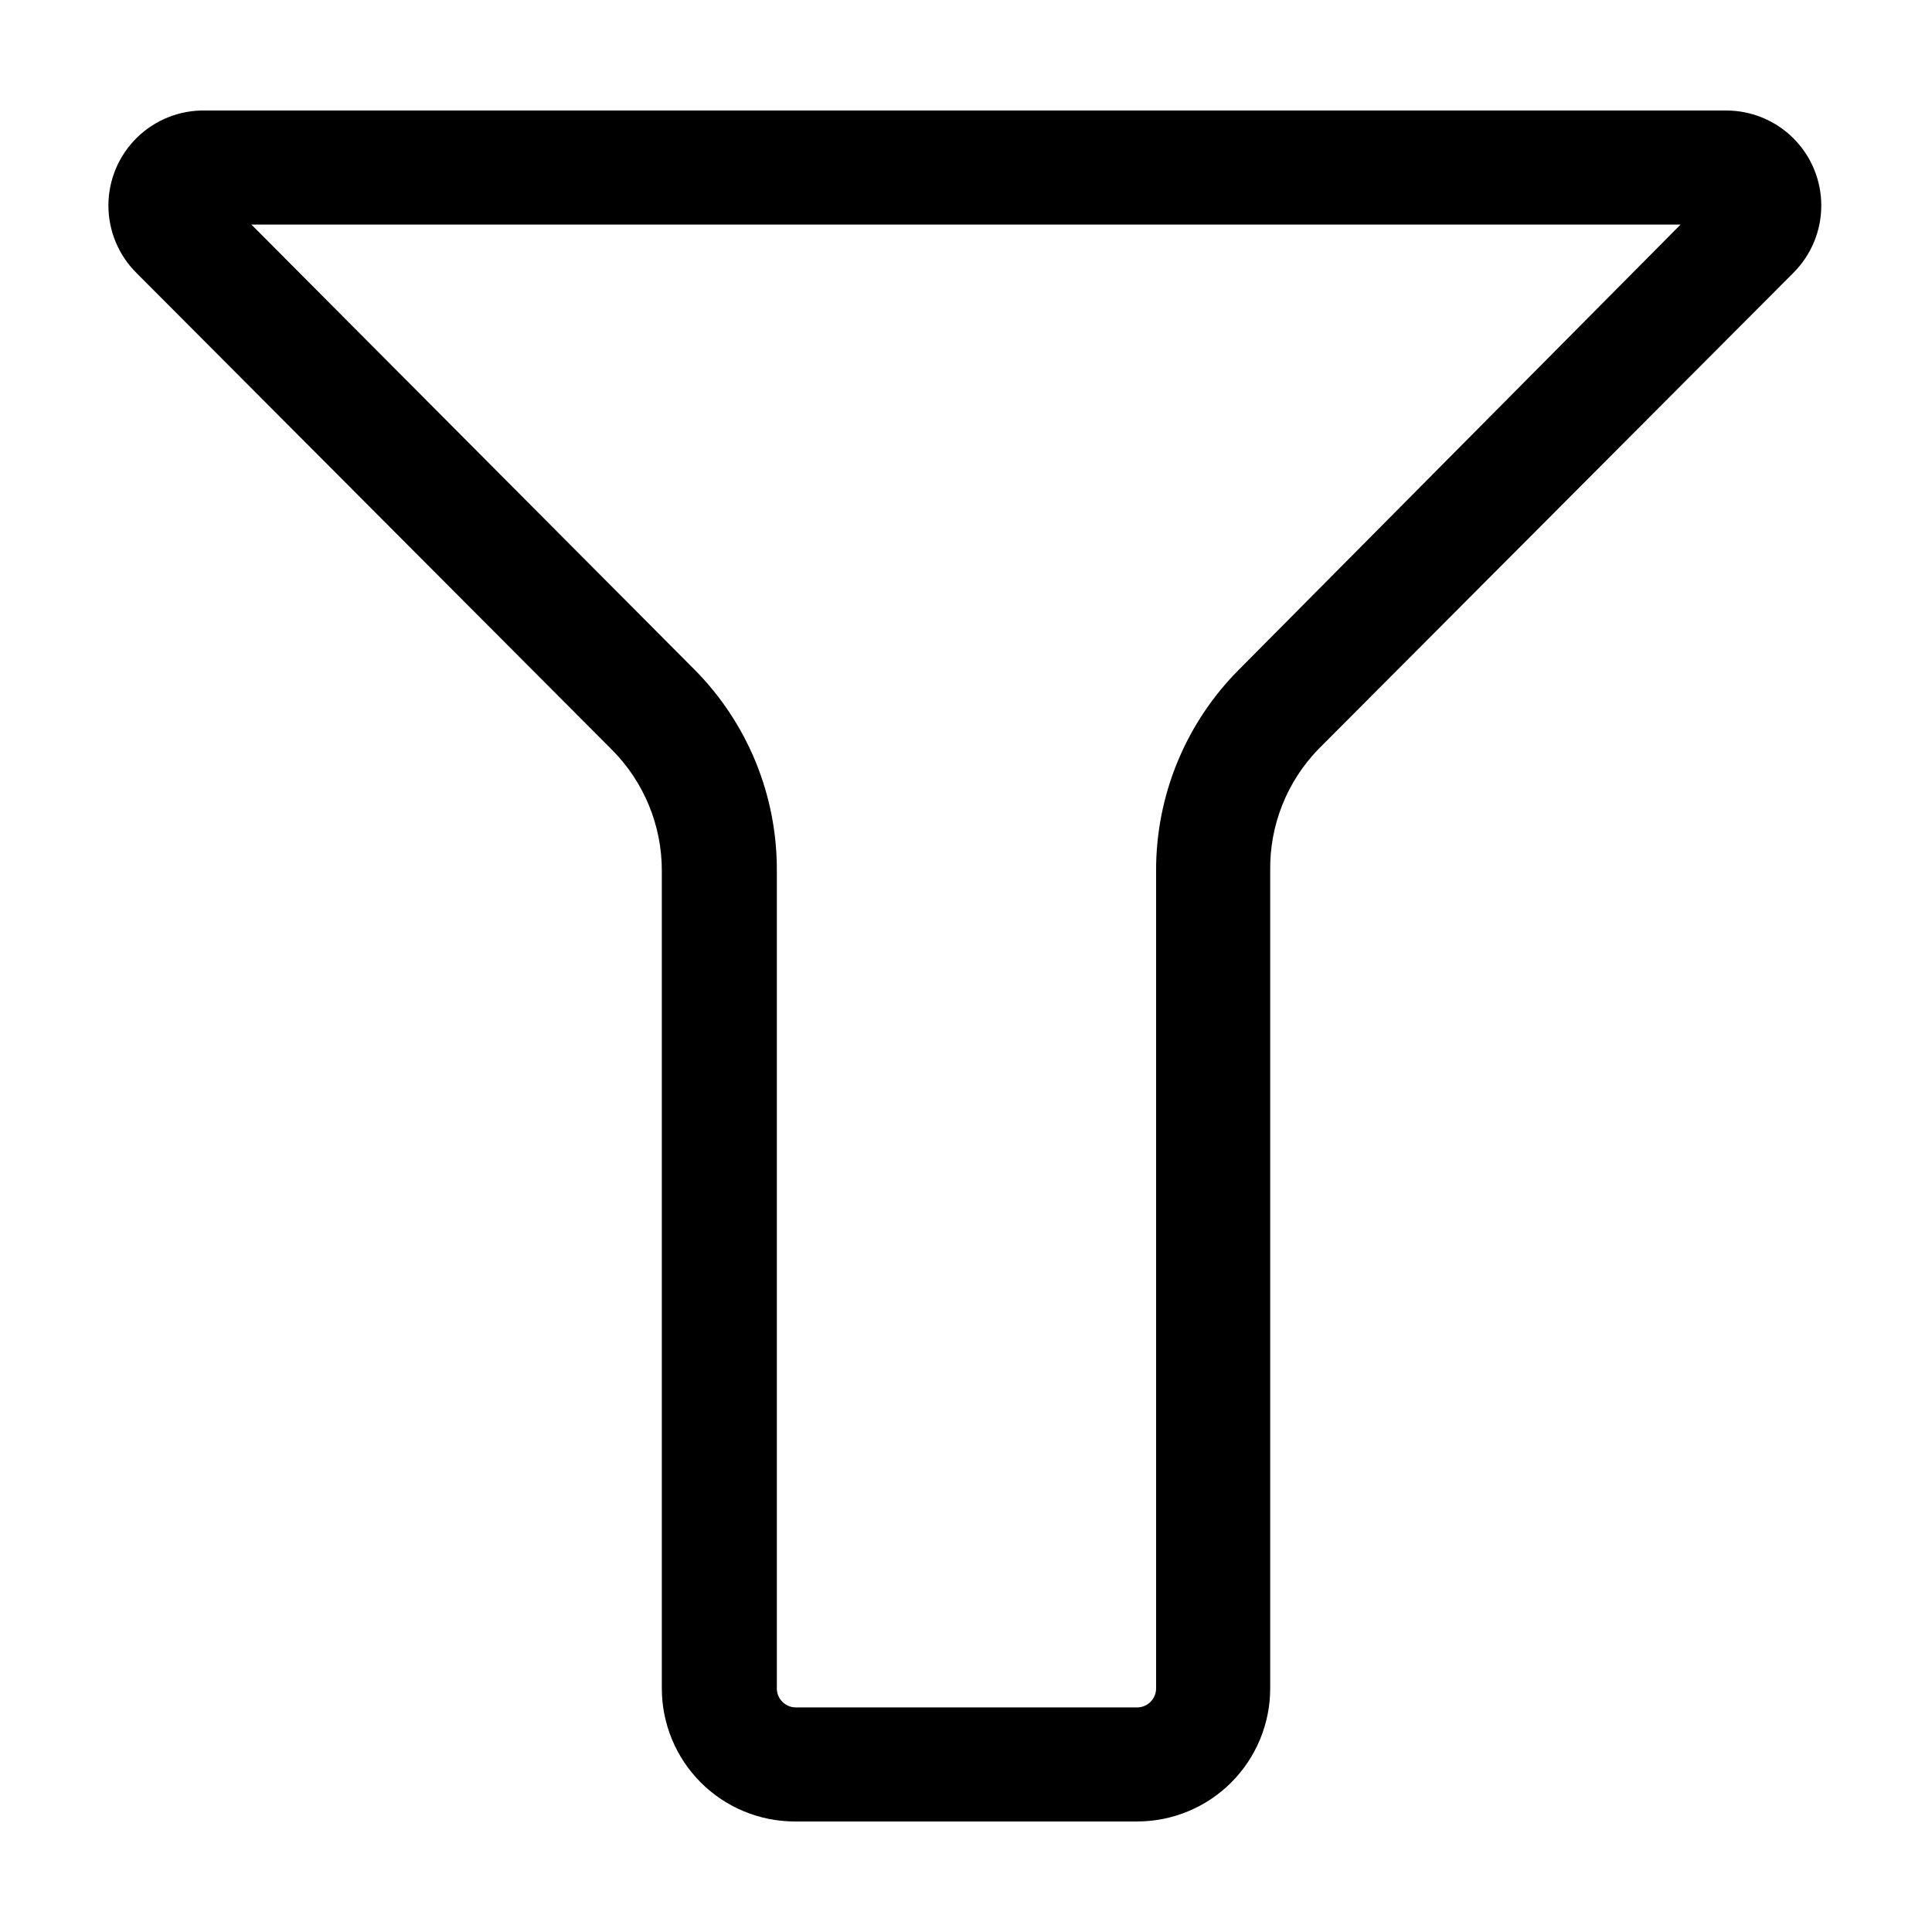 <?xml version="1.0" encoding="UTF-8"?>
<!-- Uploaded to: SVG Find, www.svgrepo.com, Generator: SVG Find Mixer Tools -->
<svg fill="#000000" width="800px" height="800px" version="1.1" viewBox="144 144 512 512" xmlns="http://www.w3.org/2000/svg">
 <path d="m445.34 626.71h-90.684c-9.355 0-18.324-3.715-24.938-10.328-6.613-6.613-10.328-15.582-10.328-24.938v-216.64c0.027-12.023-4.719-23.57-13.203-32.094l-125.95-126.3h0.004c-4.82-4.75-7.527-11.238-7.512-18.004 0.02-6.766 2.758-13.242 7.602-17.969 4.84-4.723 11.383-7.301 18.148-7.152h403.05c6.668 0.016 13.062 2.672 17.773 7.394 4.711 4.719 7.359 11.117 7.359 17.789 0.004 6.668-2.641 13.066-7.348 17.789l-125.95 126.3c-8.355 8.637-12.938 20.234-12.746 32.246v216.64c0 9.355-3.719 18.324-10.332 24.938-6.613 6.613-15.582 10.328-24.938 10.328zm-234.72-423.2 117.23 117.74c14.199 14.195 22.125 33.48 22.02 53.555v216.64c0 1.336 0.527 2.617 1.473 3.562 0.945 0.945 2.227 1.477 3.562 1.477h90.434c1.336 0 2.621-0.531 3.562-1.477 0.945-0.945 1.477-2.227 1.477-3.562v-216.64c-0.066-20.023 7.859-39.246 22.016-53.406l116.98-117.89z"/>
</svg>